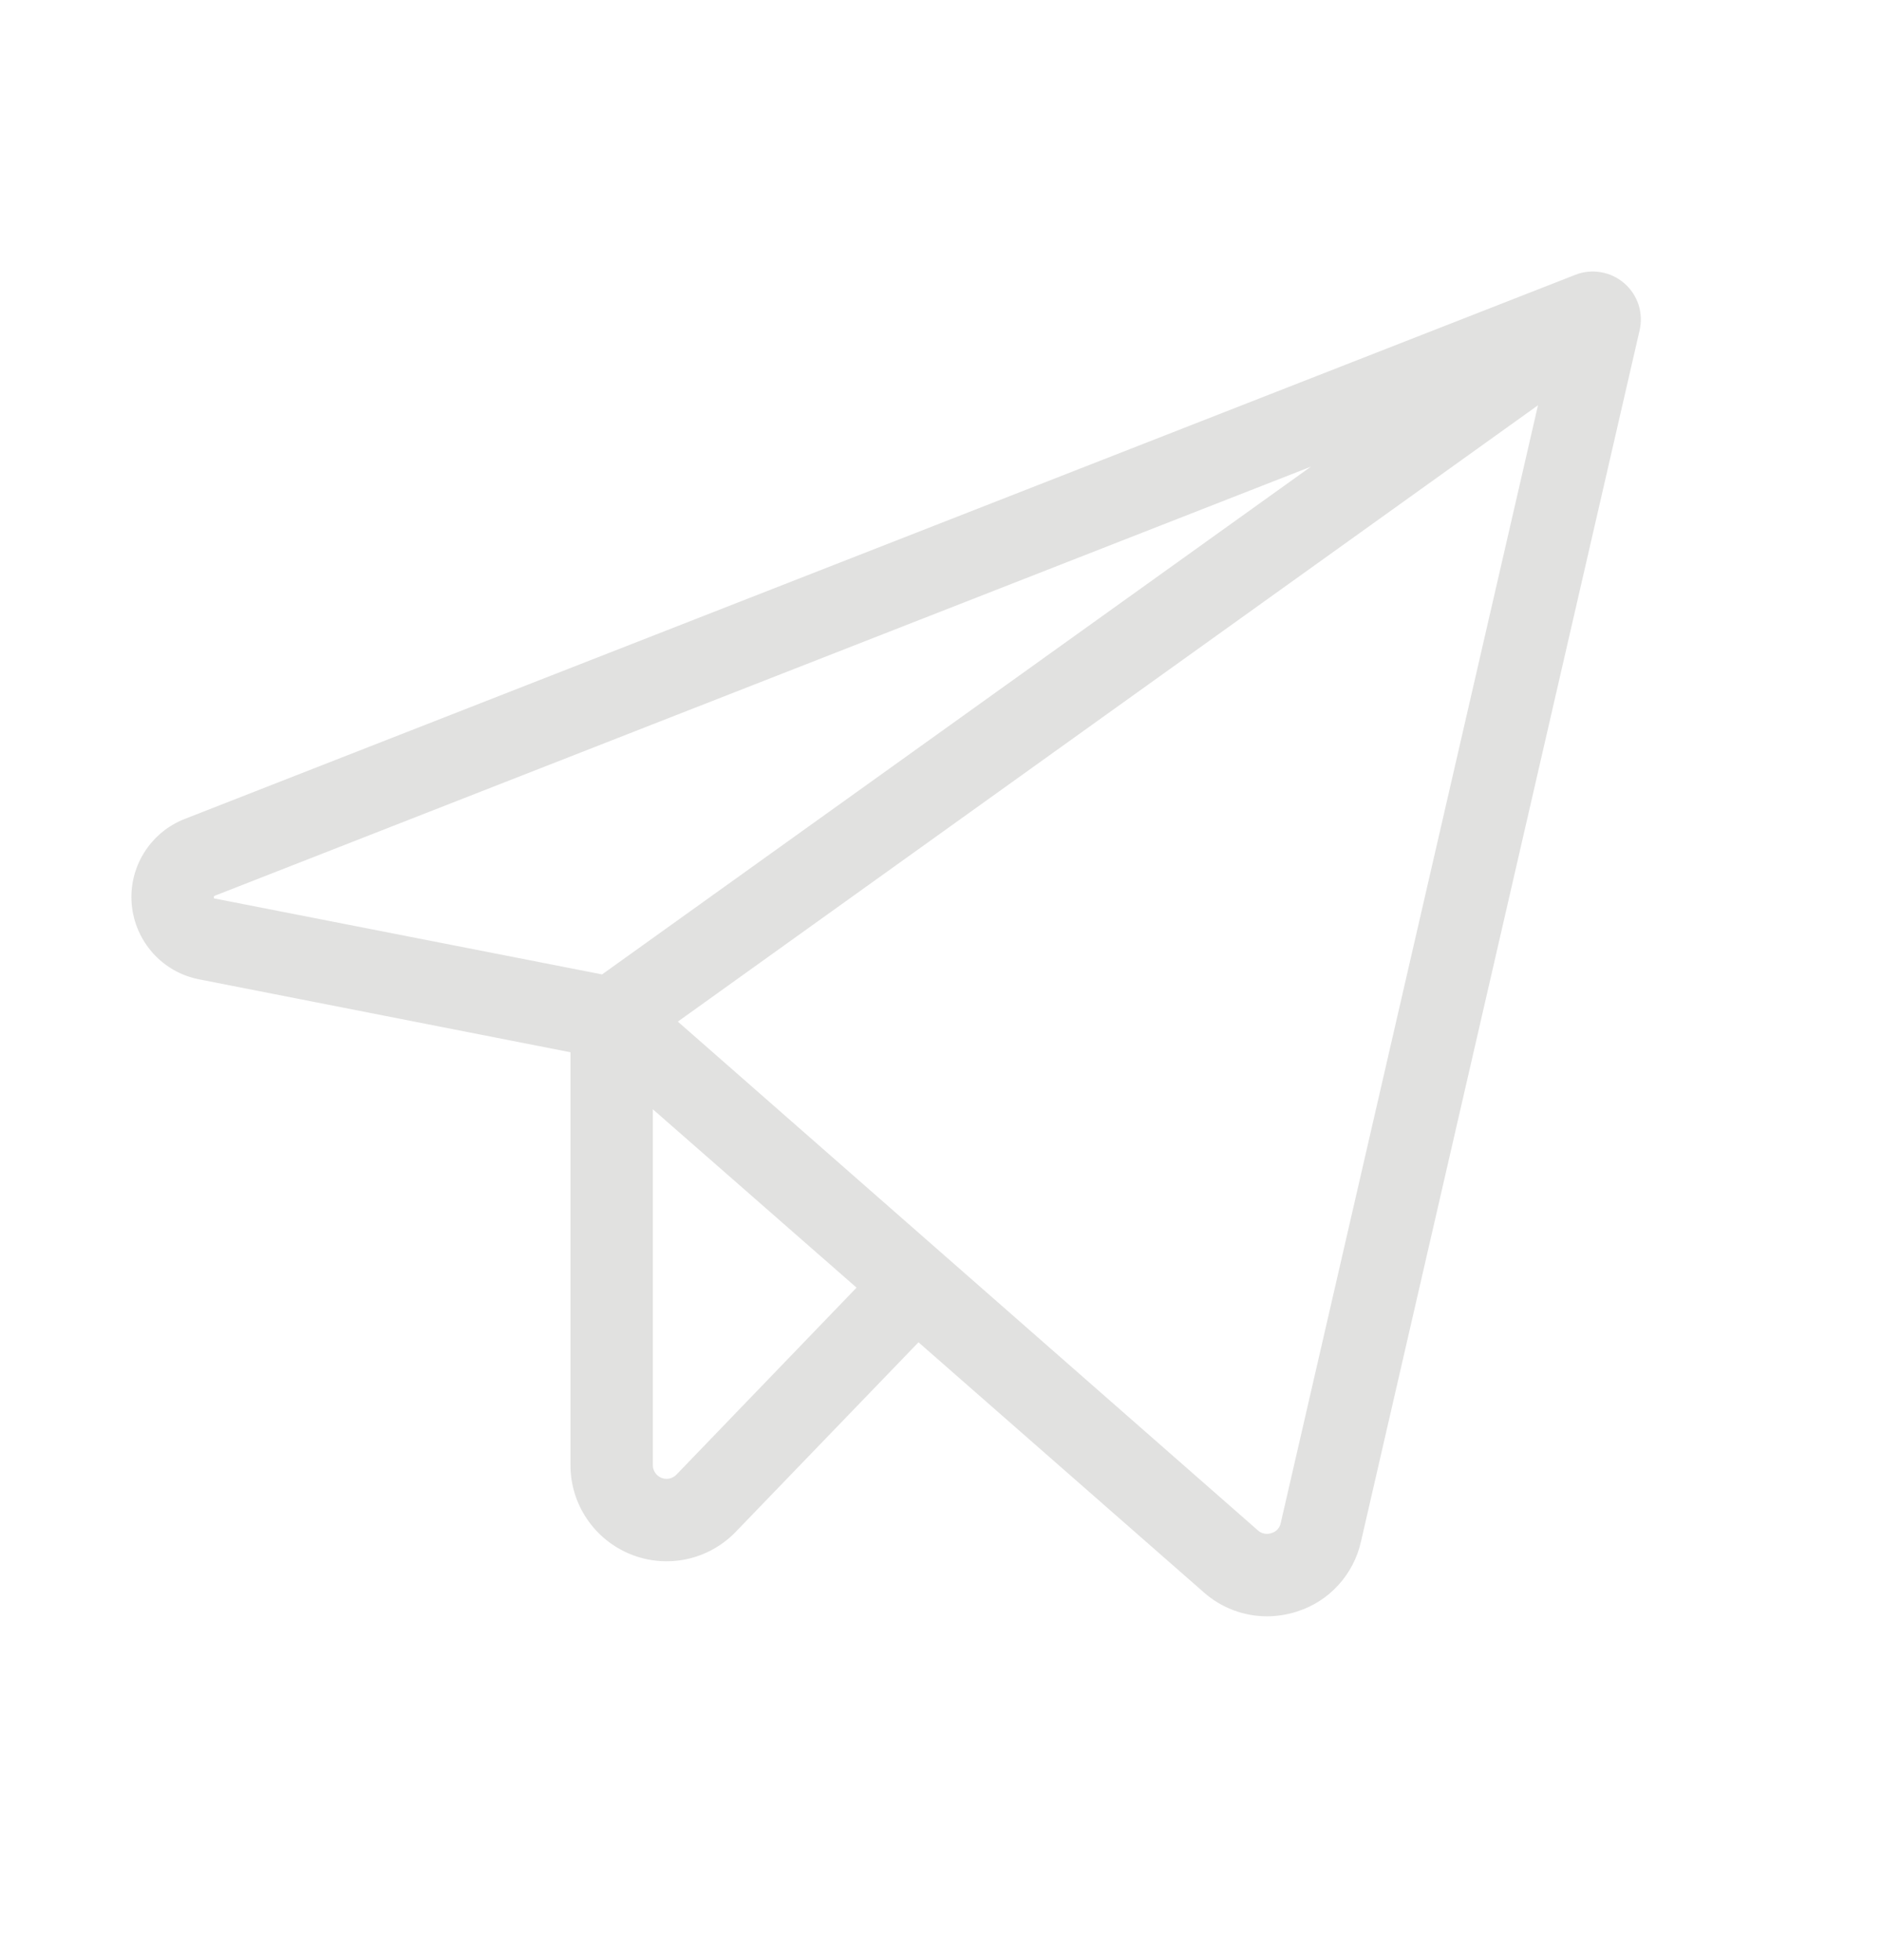 <svg width="24" height="25" viewBox="0 0 24 25" fill="none" xmlns="http://www.w3.org/2000/svg">
<path d="M20.712 3.612C20.628 3.539 20.525 3.49 20.415 3.472C20.305 3.453 20.192 3.464 20.089 3.505L2.356 10.445C2.14 10.529 1.958 10.681 1.836 10.878C1.714 11.075 1.659 11.306 1.68 11.537C1.701 11.768 1.796 11.985 1.951 12.158C2.106 12.33 2.312 12.447 2.54 12.491L7.275 13.421V18.688C7.275 18.932 7.348 19.171 7.485 19.373C7.622 19.576 7.816 19.732 8.042 19.824C8.268 19.915 8.517 19.937 8.756 19.886C8.995 19.835 9.213 19.713 9.382 19.538L11.713 17.12L15.351 20.309C15.573 20.506 15.86 20.615 16.156 20.615C16.286 20.615 16.415 20.594 16.538 20.555C16.74 20.491 16.922 20.375 17.065 20.219C17.209 20.062 17.308 19.871 17.355 19.665L20.909 4.213C20.934 4.104 20.929 3.991 20.895 3.885C20.86 3.779 20.797 3.685 20.712 3.612ZM2.729 11.458C2.726 11.449 2.726 11.439 2.729 11.43C2.733 11.427 2.738 11.425 2.743 11.423L16.717 5.952L7.678 12.428L2.743 11.461L2.729 11.458ZM8.626 18.808C8.602 18.833 8.571 18.85 8.537 18.858C8.503 18.865 8.468 18.862 8.435 18.849C8.403 18.836 8.375 18.814 8.356 18.785C8.336 18.757 8.325 18.723 8.325 18.688V14.148L10.923 16.423L8.626 18.808ZM16.332 19.427C16.326 19.457 16.311 19.484 16.291 19.507C16.27 19.529 16.244 19.545 16.215 19.553C16.185 19.564 16.154 19.566 16.123 19.56C16.092 19.554 16.063 19.54 16.04 19.518L8.644 13.03L19.613 5.169L16.332 19.427Z" fill="#E1E1E0"/>
</svg>
